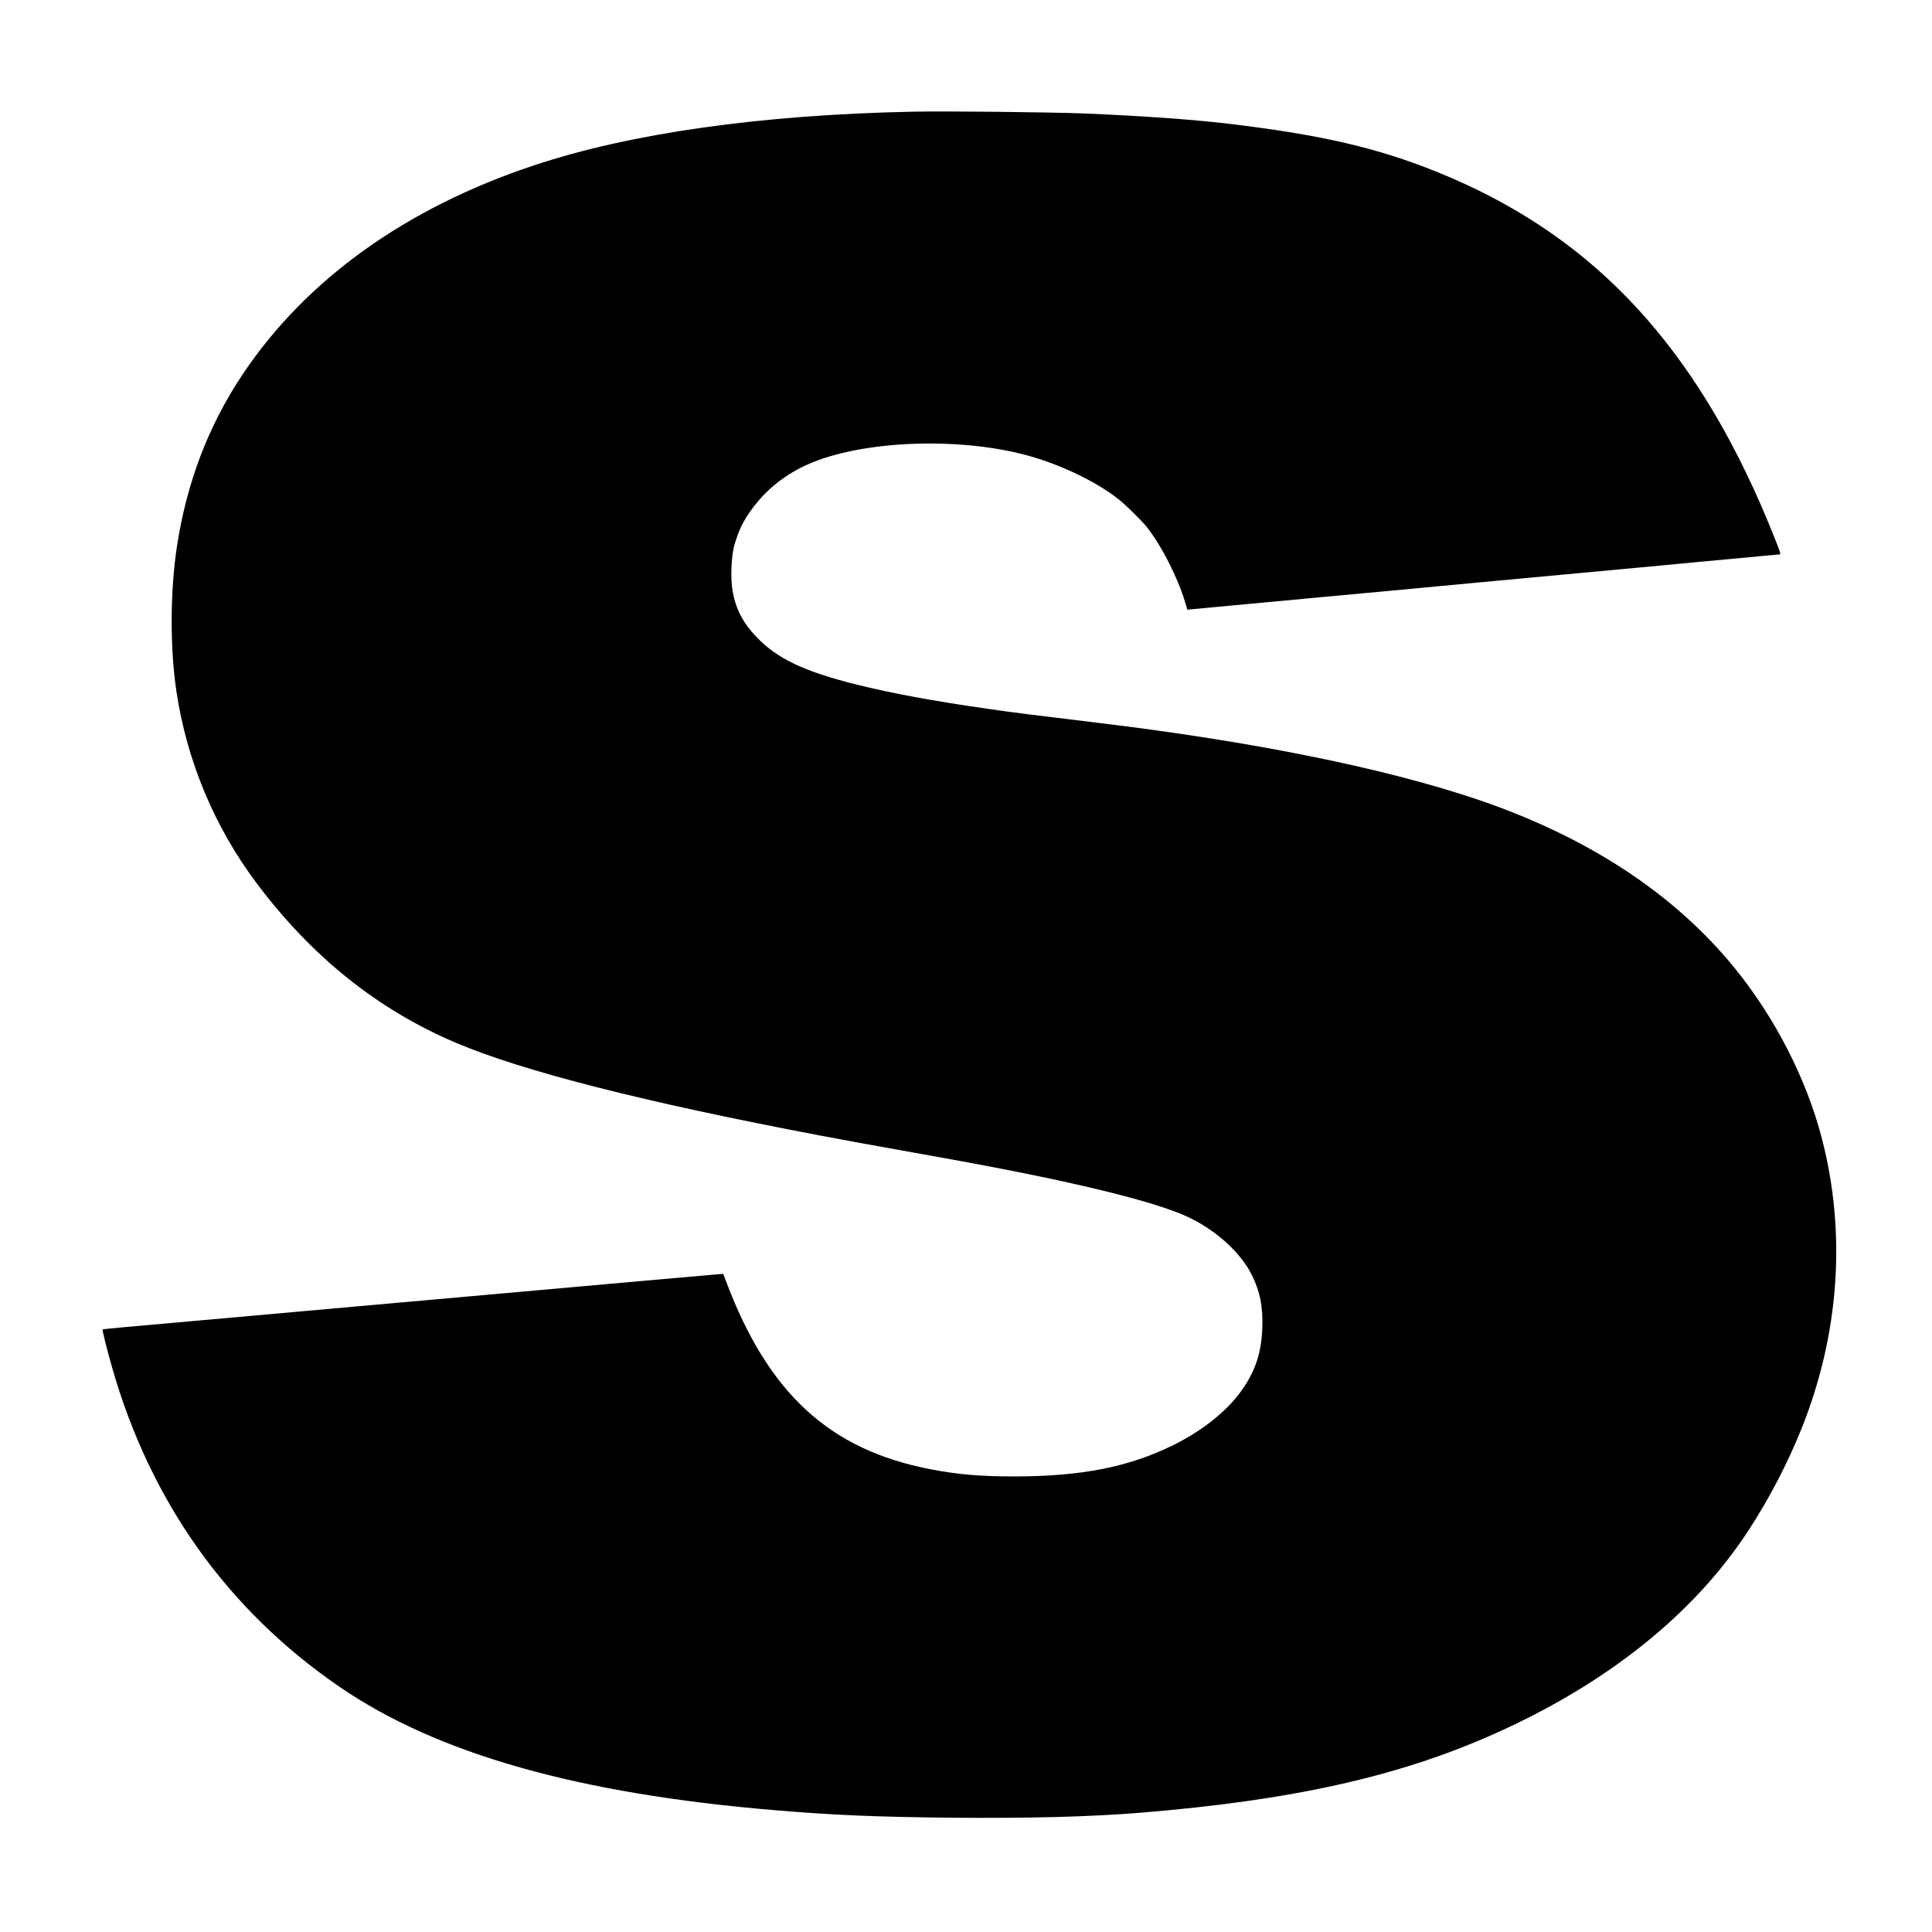 <?xml version="1.0" standalone="no"?>
<!DOCTYPE svg PUBLIC "-//W3C//DTD SVG 20010904//EN"
 "http://www.w3.org/TR/2001/REC-SVG-20010904/DTD/svg10.dtd">
<svg version="1.0" xmlns="http://www.w3.org/2000/svg"
 width="2000pt" height="2000pt" viewBox="0 0 2000 2000"
 preserveAspectRatio="xMidYMid meet">
<g transform="translate(0,2000) scale(0.1,-0.1)"
fill="#000000" stroke="none">
<path d="M9455 18844 c-1577 -32 -2923 -222 -3925 -555 -1326 -440 -2361
-1182 -3018 -2164 -355 -531 -580 -1122 -681 -1786 -70 -462 -72 -1045 -5
-1494 108 -722 393 -1404 832 -1990 570 -759 1251 -1305 2057 -1648 696 -296
1949 -615 3770 -961 257 -49 531 -99 1220 -222 1364 -243 2269 -462 2618 -634
280 -139 523 -362 634 -585 87 -173 119 -334 110 -559 -10 -261 -77 -455 -230
-662 -150 -204 -406 -405 -702 -549 -453 -222 -945 -318 -1625 -319 -360 0
-588 19 -875 74 -1048 201 -1682 784 -2120 1949 l-28 74 -86 -7 c-47 -4 -232
-20 -411 -36 -179 -16 -478 -43 -665 -59 -573 -51 -1447 -129 -1915 -171 -245
-22 -548 -49 -675 -60 -284 -25 -525 -47 -670 -60 -60 -6 -261 -24 -445 -40
-1572 -139 -1550 -137 -1557 -144 -6 -5 41 -193 96 -387 397 -1394 1194 -2514
2356 -3311 1010 -693 2470 -1107 4505 -1277 618 -52 1055 -70 1845 -78 789 -7
1435 10 1945 52 1559 128 2656 371 3645 810 1176 522 2081 1245 2647 2115 214
328 403 692 545 1045 394 980 468 2026 213 3010 -161 618 -483 1247 -904 1765
-629 773 -1528 1361 -2671 1747 -956 322 -2311 596 -3900 788 -722 87 -886
108 -1150 146 -568 81 -1006 162 -1375 254 -537 135 -816 267 -1029 491 -138
144 -212 284 -246 469 -25 131 -16 367 18 485 52 179 116 298 243 449 147 175
342 315 569 406 575 231 1547 259 2240 65 339 -96 691 -266 919 -444 82 -65
239 -219 297 -291 153 -193 322 -525 399 -784 l22 -73 56 6 c31 3 228 22 437
41 209 19 427 40 485 45 58 6 249 23 425 40 176 16 439 41 585 54 461 44 687
65 970 91 151 14 417 39 590 55 433 41 1021 95 1345 125 149 14 367 35 485 46
571 53 736 69 748 69 6 0 12 5 12 11 0 17 -121 318 -205 510 -763 1739 -1803
2811 -3334 3433 -626 255 -1215 391 -2181 506 -373 44 -888 80 -1477 105 -341
14 -1448 26 -1778 19z"/>
</g>
</svg>
